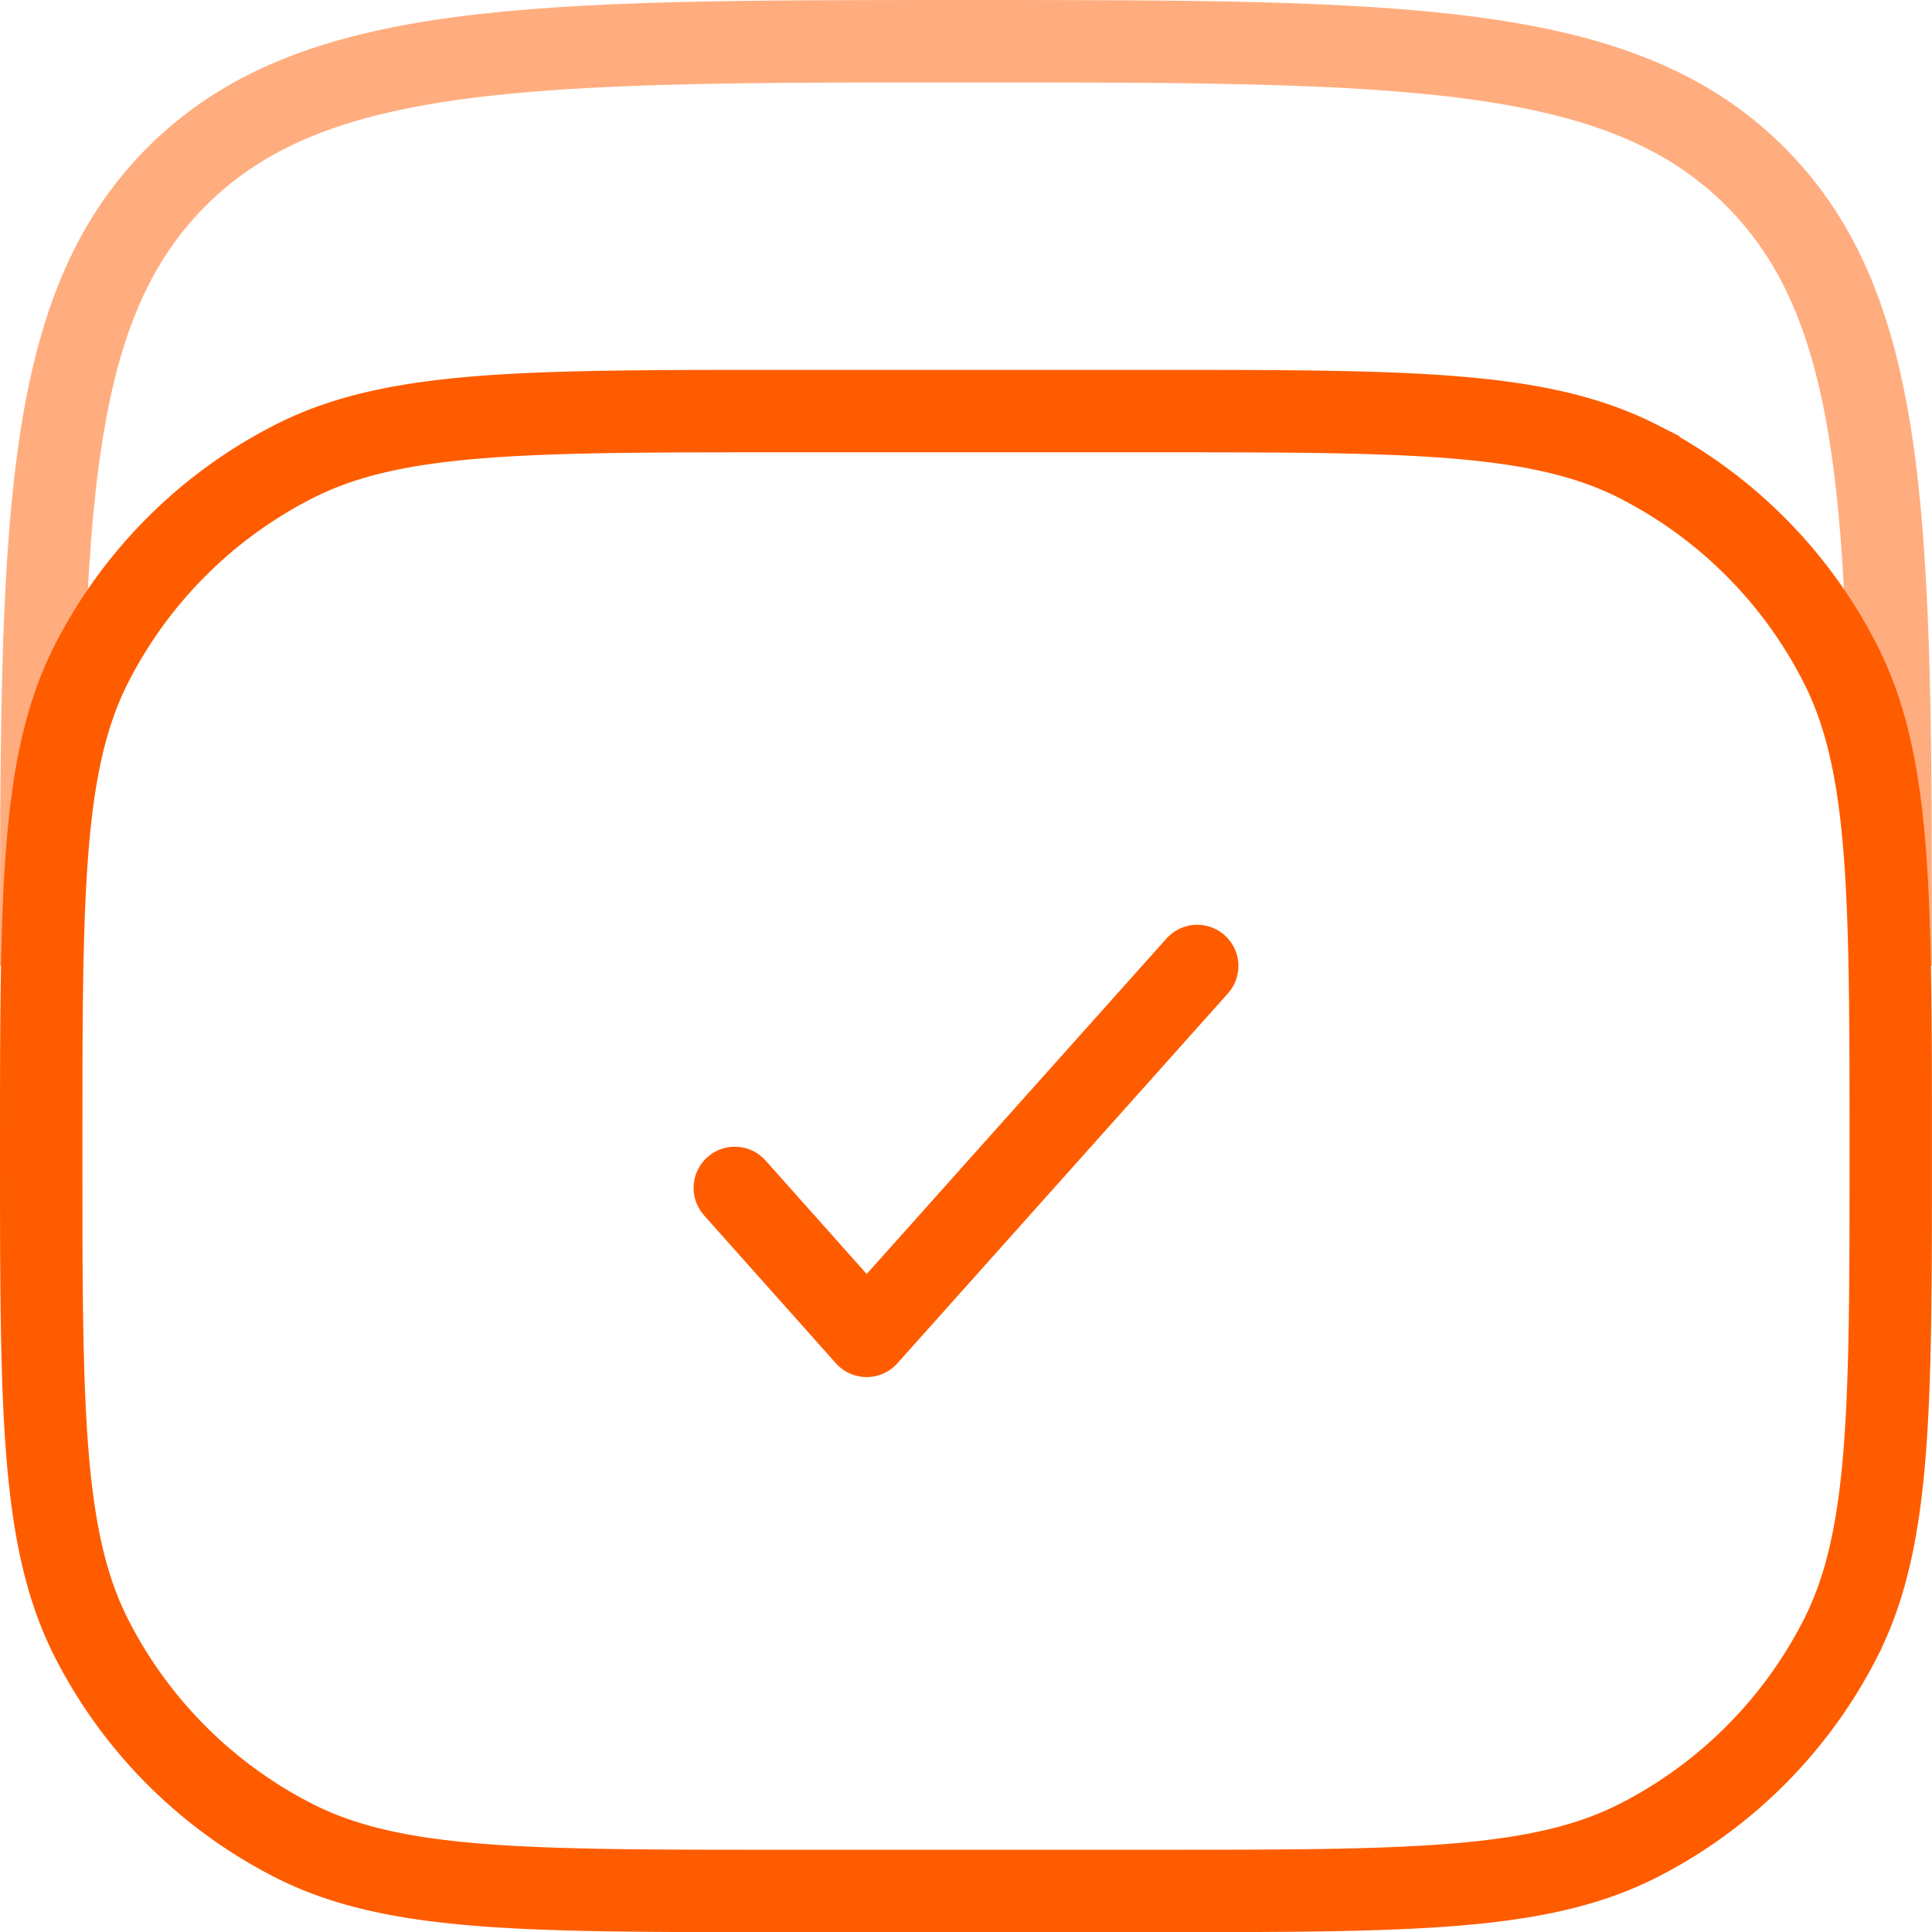 <?xml version="1.0" encoding="UTF-8"?> <svg xmlns="http://www.w3.org/2000/svg" width="35.167" height="35.167" viewBox="0 0 35.167 35.167"><g id="Group_57" data-name="Group 57" transform="translate(-277.25 -719.25)"><g id="archive-minimalistic-svgrepo-com" transform="translate(276 718)"><path id="Path_54" data-name="Path 54" d="M2,18.833C2,10.9,2,6.93,4.465,4.465S10.9,2,18.833,2,30.736,2,33.2,4.465s2.465,6.433,2.465,14.368" transform="translate(0 0)" fill="none" stroke="#ff5c00" stroke-width="1.5" opacity="0.5"></path><path id="Path_55" data-name="Path 55" d="M2,19.467c0-4.714,0-7.071.917-8.871A8.417,8.417,0,0,1,6.6,6.917C8.4,6,10.753,6,15.467,6H22.2c4.714,0,7.071,0,8.871.917A8.416,8.416,0,0,1,34.749,10.6c.917,1.8.917,4.157.917,8.871s0,7.071-.917,8.871a8.415,8.415,0,0,1-3.678,3.678c-1.8.917-4.157.917-8.871.917H15.467c-4.714,0-7.071,0-8.871-.917a8.416,8.416,0,0,1-3.678-3.678C2,26.537,2,24.18,2,19.467Z" transform="translate(0 2.733)" fill="none" stroke="#ff5c00" stroke-width="1.5"></path><path id="Path_56" data-name="Path 56" d="M9.5,16.04l2.4,2.693L17.917,12" transform="translate(5.125 6.833)" fill="none" stroke="#ff5c00" stroke-linecap="round" stroke-linejoin="round" stroke-width="1.5"></path></g></g></svg> 